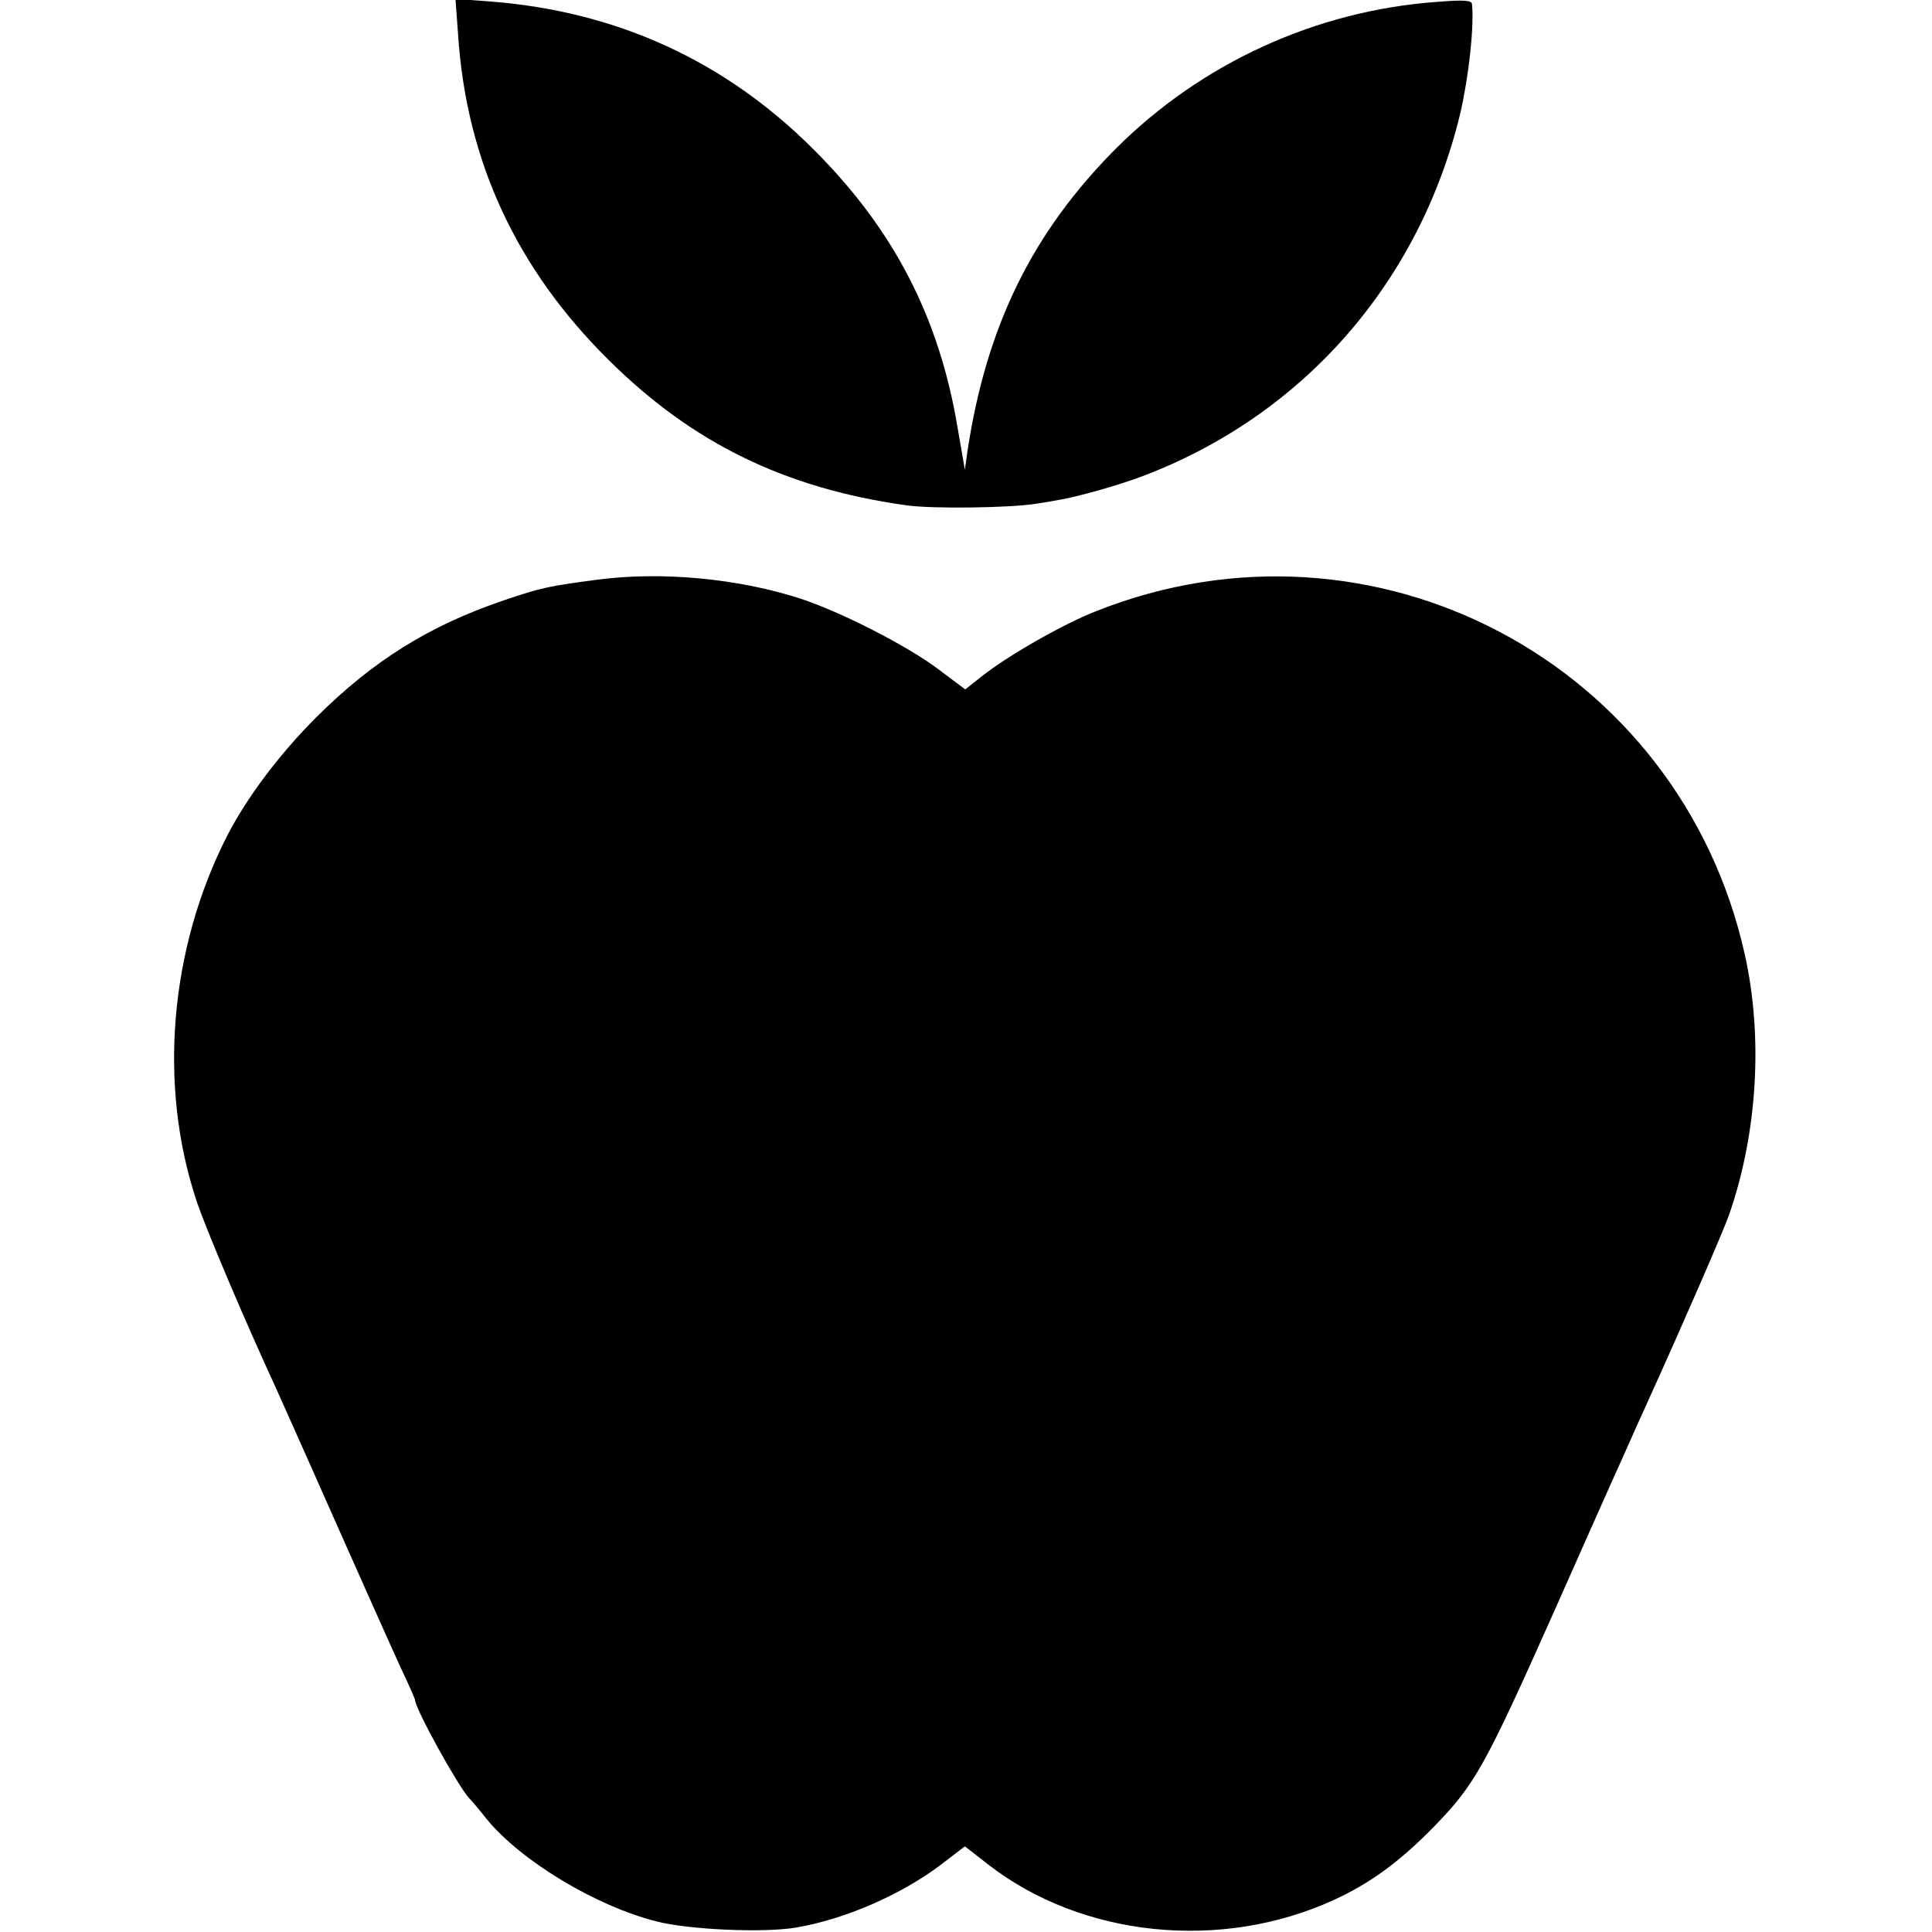 <?xml version="1.0" standalone="no"?>
<!DOCTYPE svg PUBLIC "-//W3C//DTD SVG 20010904//EN"
 "http://www.w3.org/TR/2001/REC-SVG-20010904/DTD/svg10.dtd">
<svg version="1.0" xmlns="http://www.w3.org/2000/svg"
 width="512pt" height="512pt" viewBox="0 0 512 512"
 preserveAspectRatio="xMidYMid meet">
<g transform="translate(0,512) scale(0.1,-0.1)"
fill="#000000" stroke="none">
<path d="M1214 5028 c22 -335 155 -621 400 -863 221 -219 466 -339 787 -384
68 -10 278 -7 344 4 22 3 49 8 60 10 49 8 156 38 220 62 428 161 737 514 845
963 22 96 37 227 31 289 -1 10 -19 12 -93 6 -320 -23 -624 -162 -851 -389
-221 -222 -343 -470 -393 -801 l-7 -50 -19 110 c-49 295 -170 528 -383 740
-234 234 -521 365 -855 391 l-93 7 7 -95z"/>
<path d="M1585 3584 c-129 -17 -150 -21 -250 -55 -197 -67 -345 -159 -496
-309 -98 -98 -184 -212 -237 -315 -153 -300 -183 -662 -81 -968 25 -75 131
-324 211 -497 11 -25 83 -185 158 -355 76 -171 154 -346 174 -389 20 -42 36
-79 36 -81 0 -23 114 -229 143 -260 7 -7 28 -32 47 -56 90 -110 288 -230 450
-271 86 -22 285 -31 371 -16 128 22 276 86 382 166 l64 49 63 -49 c248 -192
616 -230 915 -93 96 44 174 101 265 194 108 111 134 156 321 576 83 187 162
365 176 395 13 30 32 71 40 90 9 19 24 53 34 75 92 203 195 440 211 485 75
215 91 470 42 690 -172 773 -984 1203 -1720 910 -87 -34 -234 -118 -303 -173
l-43 -34 -72 54 c-81 61 -256 151 -366 187 -164 53 -366 72 -535 50z"/>
</g>
</svg>
